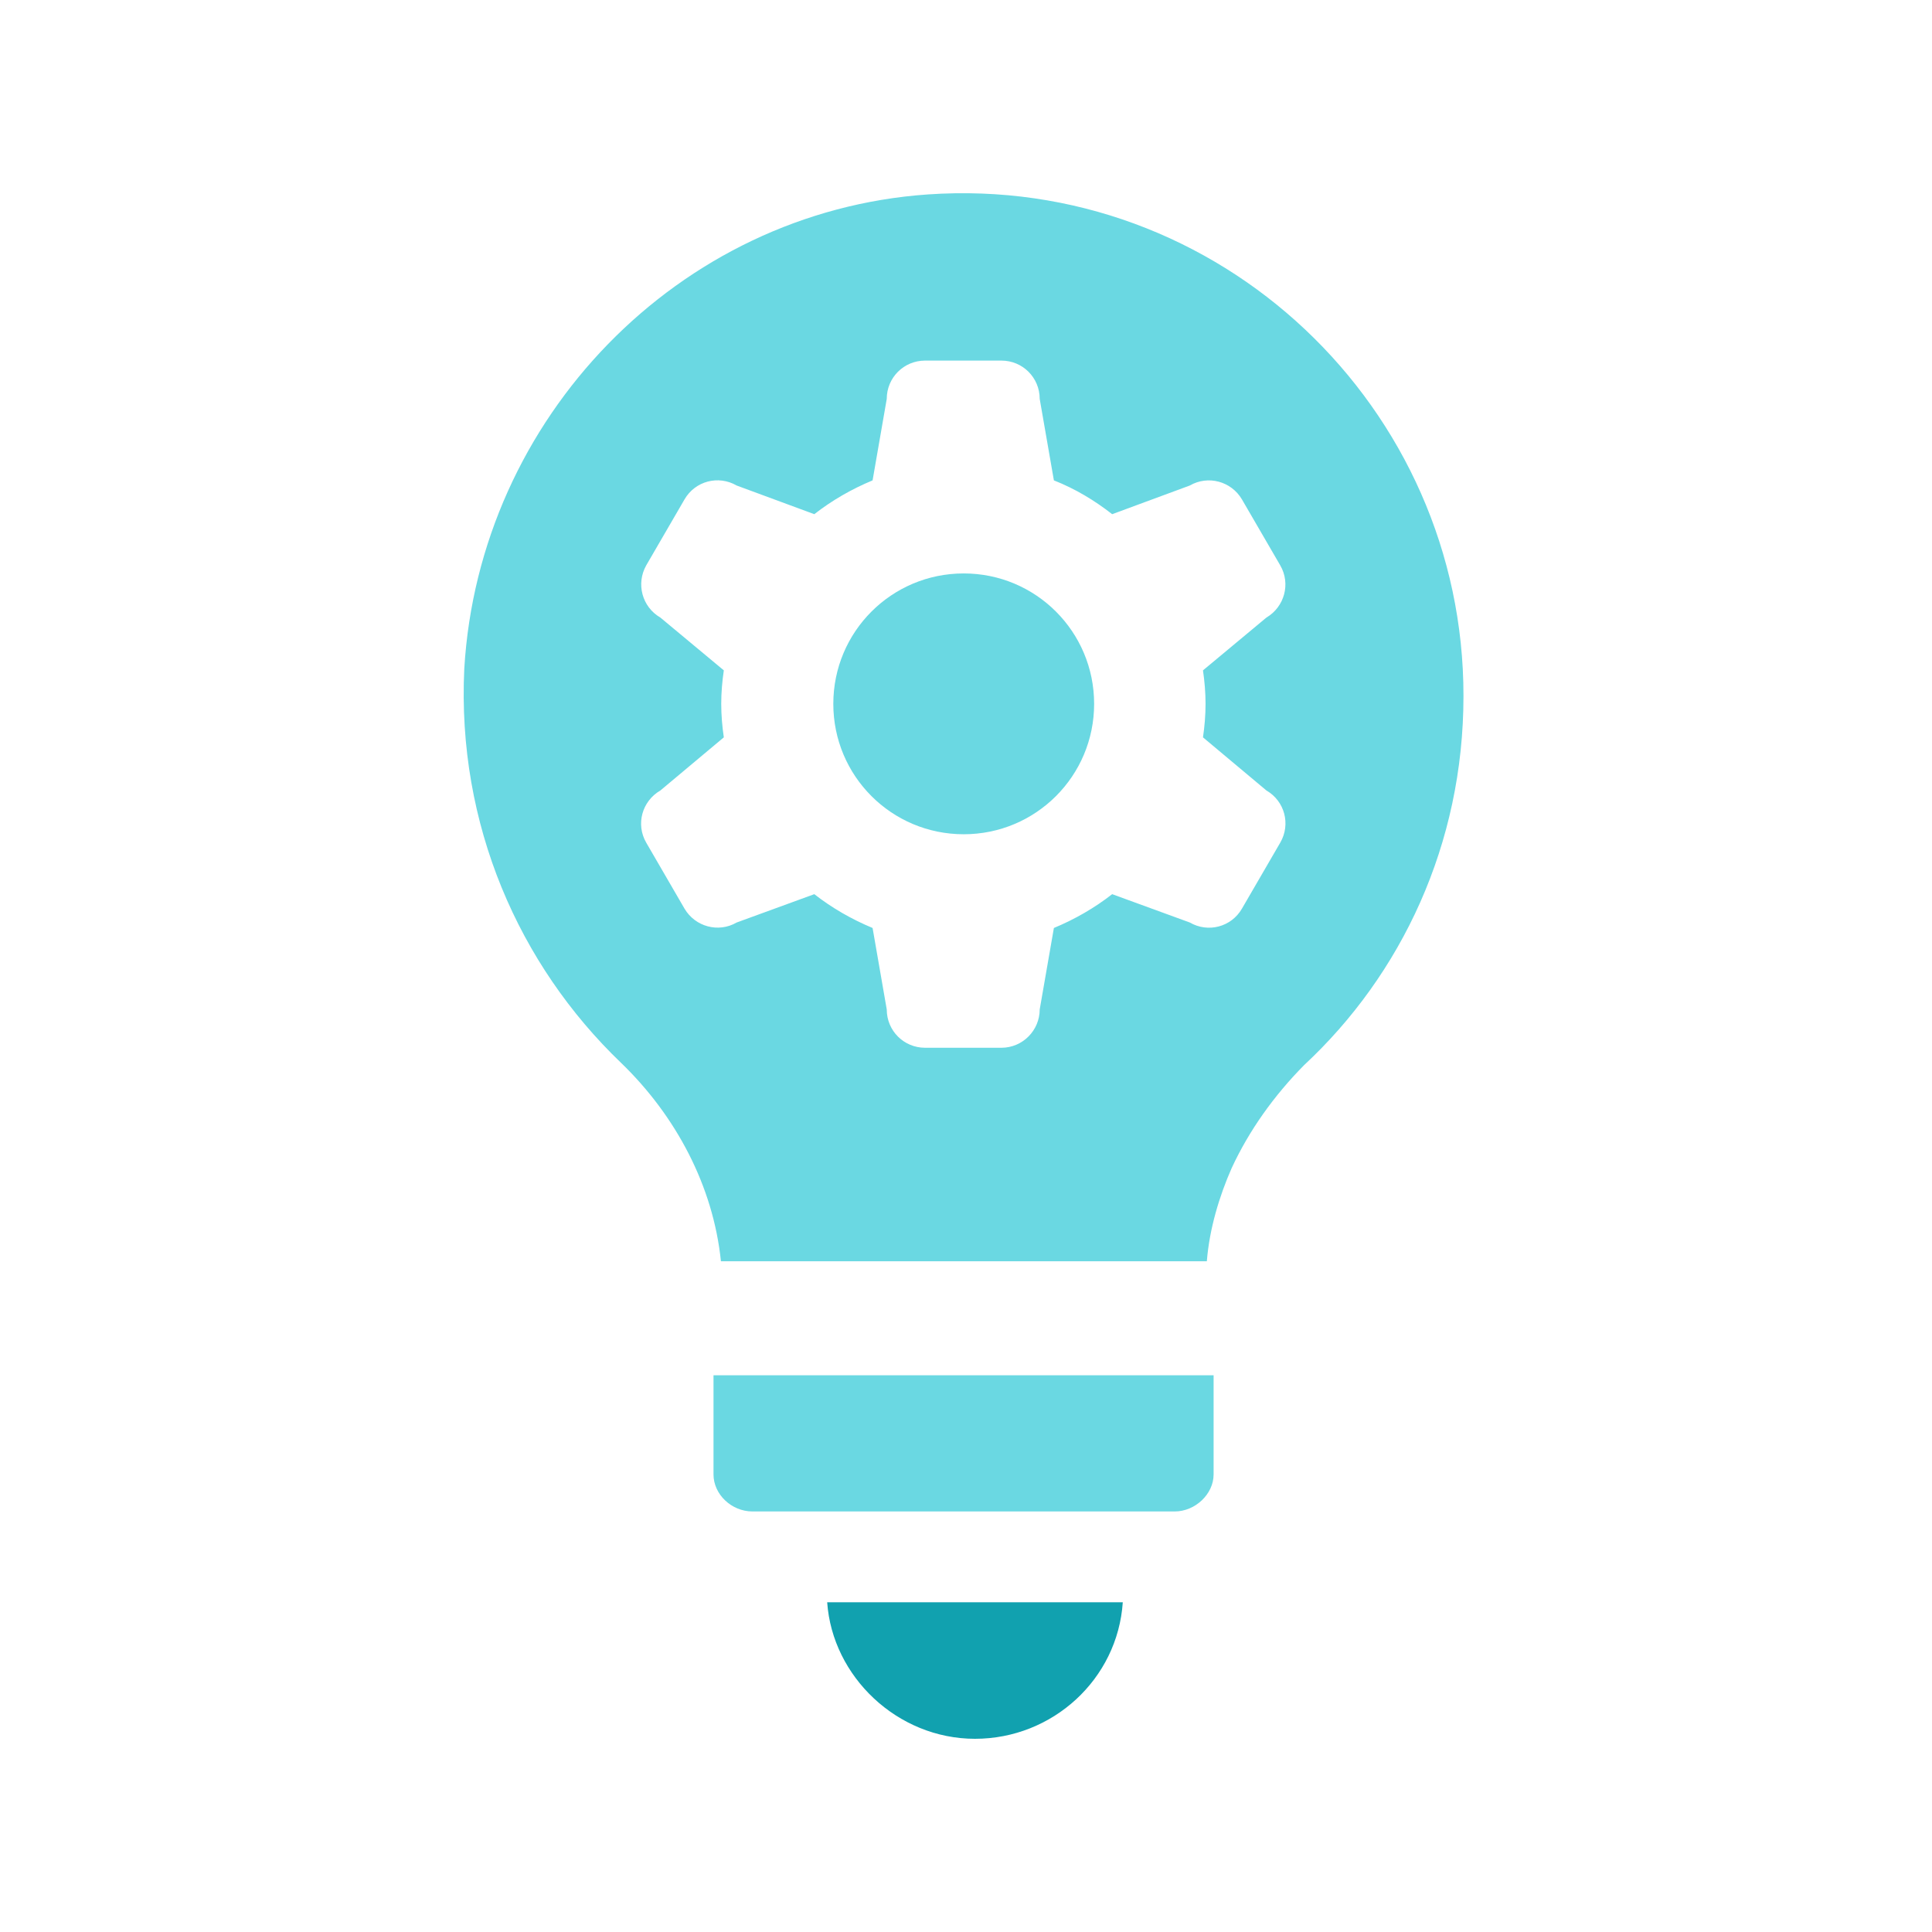 <?xml version="1.0" encoding="UTF-8"?> <svg xmlns="http://www.w3.org/2000/svg" width="100" height="100" viewBox="0 0 100 100" fill="none"><path d="M50.465 90C54.482 90 57.849 86.916 58.115 82.933H42.815C43.082 86.783 46.448 90 50.465 90Z" fill="#11A1AF"></path><path d="M36.931 76.316C36.931 77.35 37.865 78.233 38.948 78.233H60.799C61.866 78.233 62.816 77.333 62.816 76.316V71.183H36.931V76.316Z" fill="#6AD8E2"></path><path d="M49.882 29.681C46.148 29.681 43.132 32.698 43.132 36.431C43.132 40.165 46.148 43.181 49.882 43.181C53.615 43.181 56.632 40.165 56.632 36.431C56.632 32.698 53.615 29.681 49.882 29.681Z" fill="#6AD8E2"></path><path d="M48.015 10.064C35.115 10.964 24.797 21.631 24.031 34.615C23.648 42.681 26.864 49.949 32.148 55.015C34.981 57.749 36.915 61.382 37.315 65.282H62.466C62.599 63.599 63.116 61.899 63.749 60.465C64.649 58.516 65.949 56.699 67.499 55.132C72.533 50.449 75.749 43.698 75.749 36.031C75.766 21.097 63.116 9.014 48.015 10.064ZM62.399 36.431C62.399 37.031 62.349 37.598 62.266 38.165L65.549 40.915C66.499 41.465 66.816 42.665 66.266 43.615L64.282 47.032C63.732 47.982 62.532 48.298 61.582 47.748L57.566 46.282C56.649 46.998 55.632 47.582 54.549 48.032L53.815 52.249C53.815 53.332 52.932 54.232 51.832 54.232H47.882C46.782 54.232 45.898 53.349 45.898 52.249L45.165 48.032C44.082 47.582 43.065 46.998 42.148 46.282L38.131 47.748C37.181 48.298 35.981 47.965 35.431 47.032L33.448 43.615C32.898 42.665 33.231 41.465 34.181 40.915L37.465 38.165C37.381 37.598 37.331 37.015 37.331 36.431C37.331 35.848 37.381 35.265 37.465 34.698L34.181 31.965C33.231 31.414 32.914 30.214 33.448 29.264L35.431 25.848C35.981 24.898 37.181 24.581 38.131 25.131L42.148 26.614C43.065 25.898 44.082 25.314 45.165 24.864L45.898 20.647C45.898 19.547 46.782 18.664 47.882 18.664H51.832C52.932 18.664 53.815 19.547 53.815 20.647L54.549 24.864C55.649 25.297 56.649 25.898 57.566 26.614L61.582 25.131C62.532 24.581 63.732 24.914 64.282 25.848L66.266 29.264C66.816 30.214 66.483 31.414 65.549 31.965L62.266 34.698C62.349 35.265 62.399 35.848 62.399 36.431Z" fill="#6AD8E2"></path></svg> 